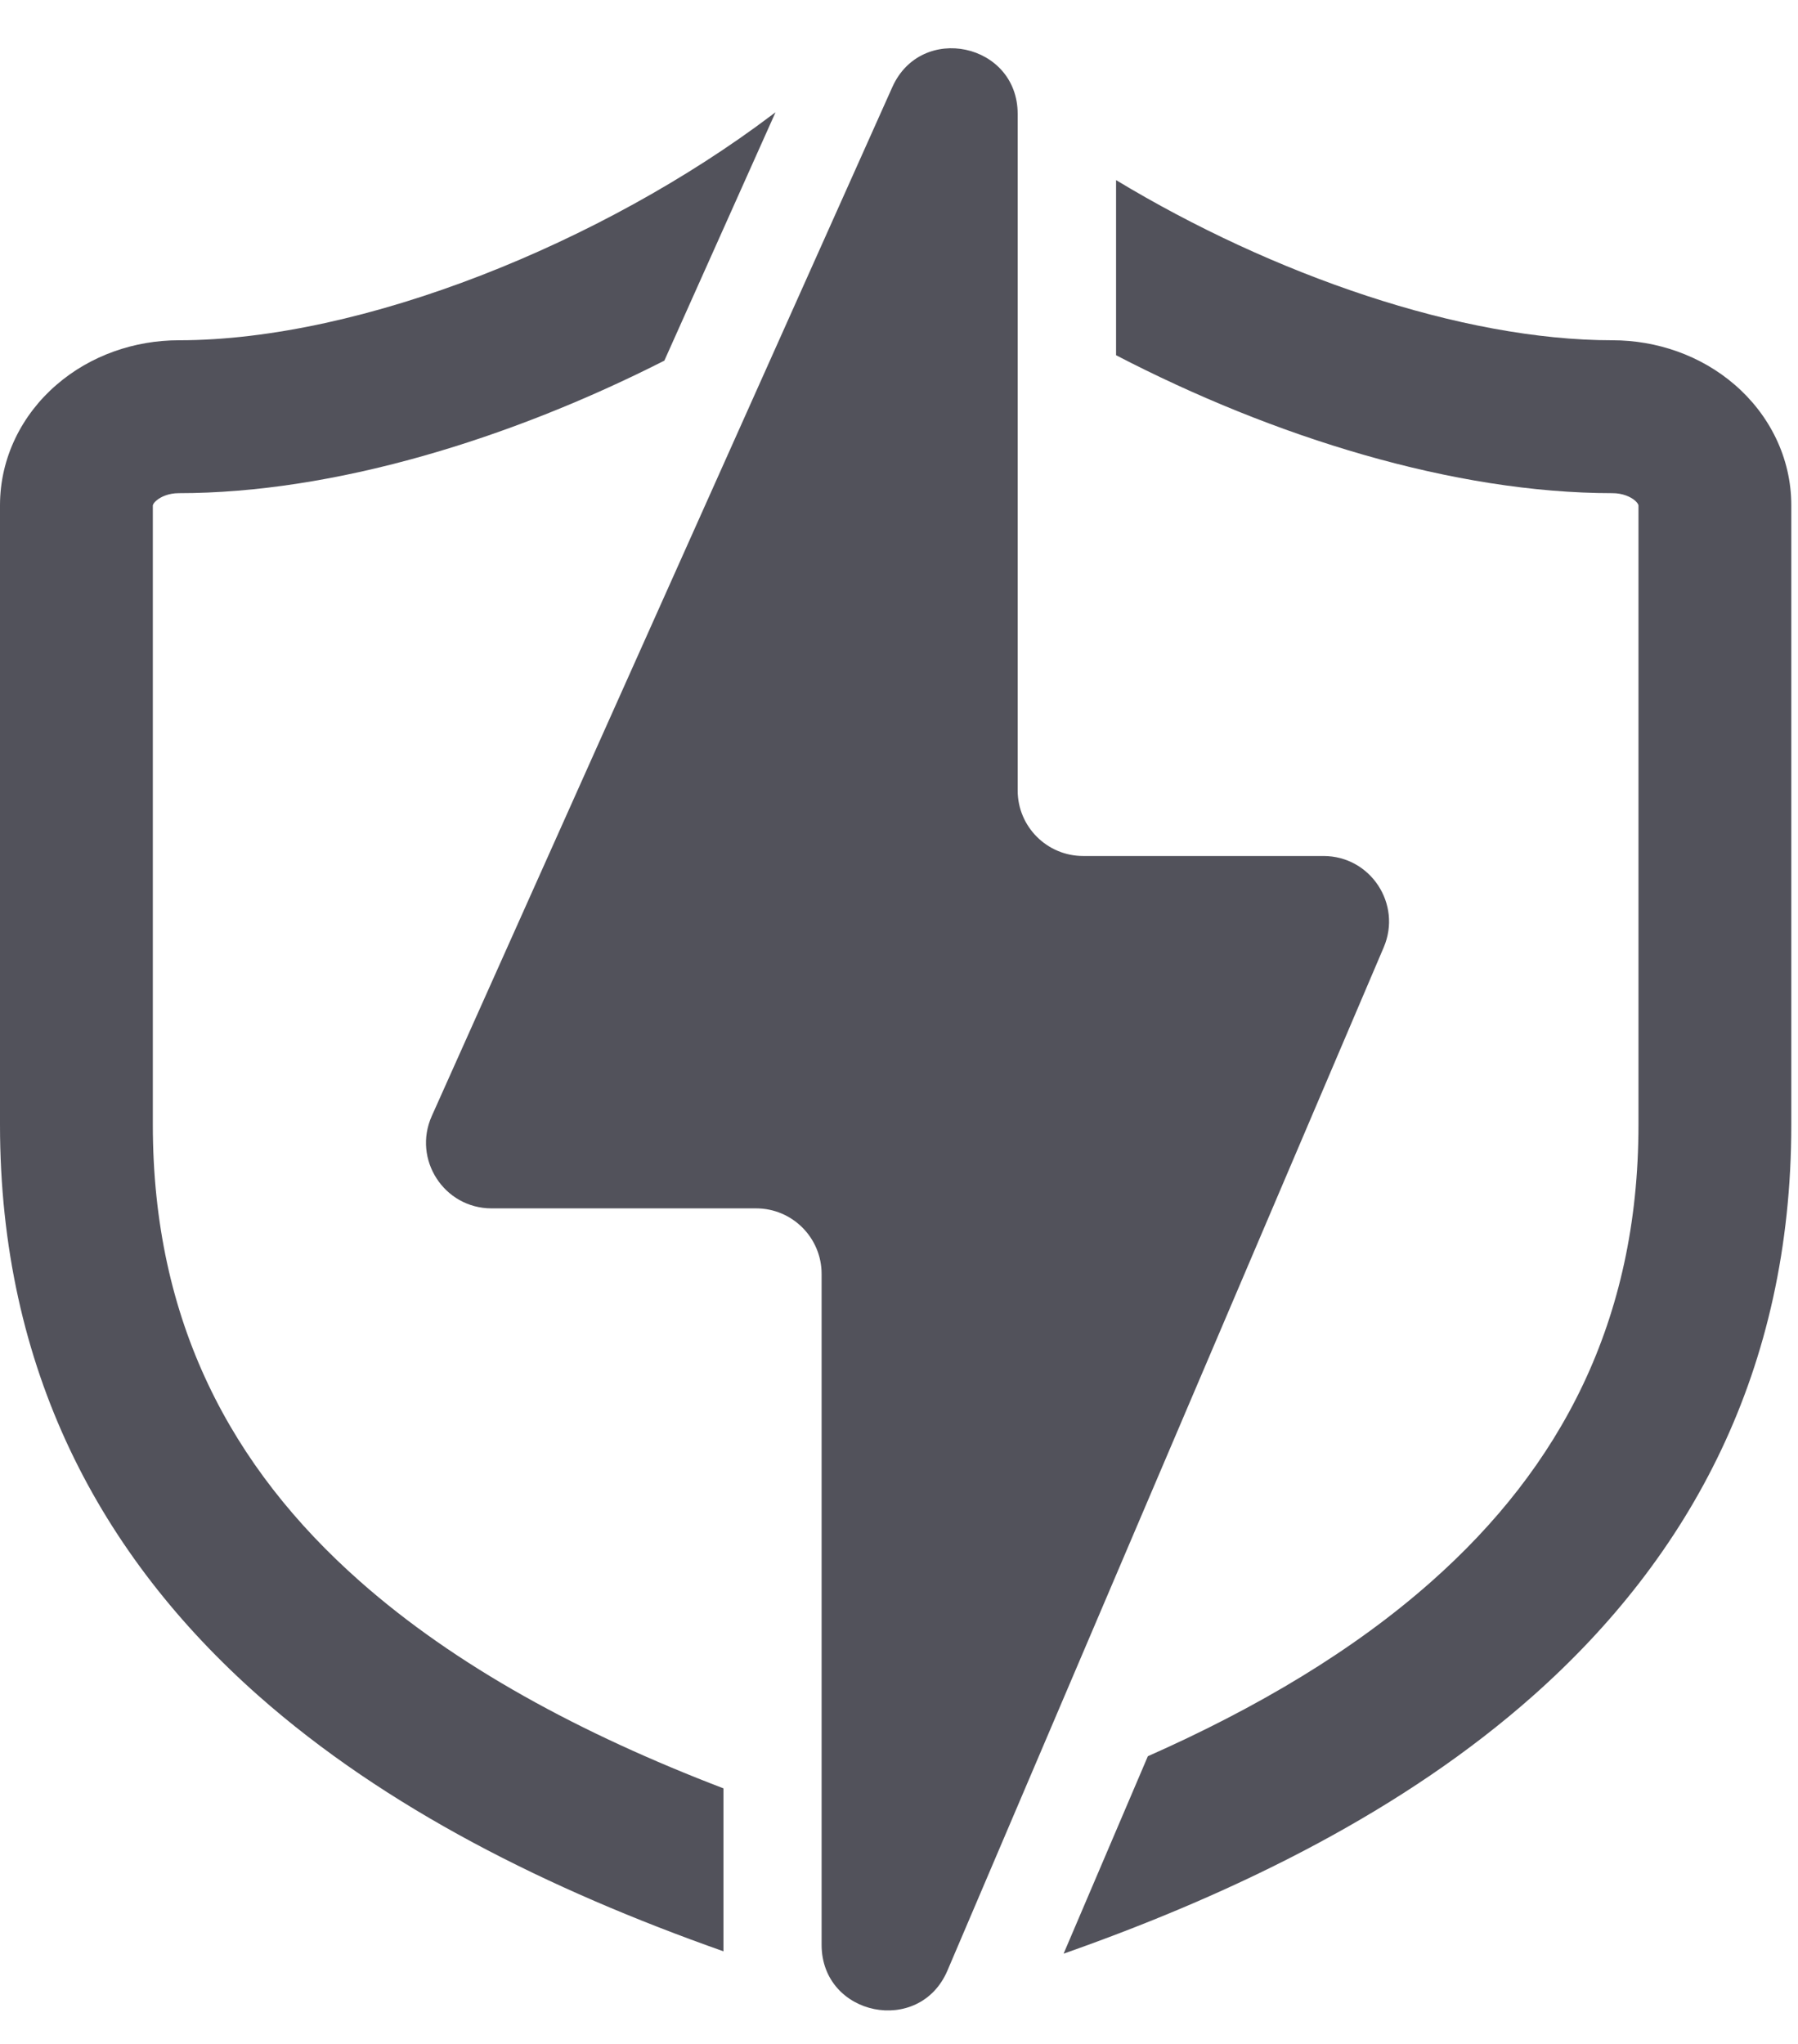 <svg width="22" height="25" viewBox="0 0 22 25" fill="none" xmlns="http://www.w3.org/2000/svg">
<path d="M12.452 9.668V1.393C12.452 0.528 11.271 0.276 10.918 1.066L5.283 13.651C5.046 14.181 5.434 14.78 6.015 14.78H9.252C9.694 14.78 10.053 15.139 10.053 15.582V23.787C10.053 24.66 11.251 24.905 11.593 24.102L16.931 11.587C17.157 11.058 16.769 10.47 16.194 10.47H13.254C12.811 10.47 12.452 10.111 12.452 9.668Z" fill="#52525B"/>
<path d="M13.656 2.203C15.575 3.362 17.882 4.162 19.73 4.162C20.27 4.162 20.81 4.346 21.227 4.707C21.649 5.071 21.918 5.597 21.918 6.18V13.757C21.918 16.757 20.686 19.033 18.759 20.741C17.19 22.132 15.173 23.137 13.014 23.896L14.045 21.481C15.384 20.888 16.566 20.186 17.518 19.341C19.087 17.951 20.048 16.168 20.048 13.757V6.18C20.048 6.18 20.048 6.179 20.047 6.178C20.047 6.177 20.046 6.174 20.044 6.17C20.04 6.161 20.029 6.143 20.005 6.122C19.952 6.077 19.855 6.032 19.73 6.032C17.795 6.032 15.593 5.35 13.656 4.345V2.203Z" fill="#52525B"/>
<path d="M8.129 4.411C6.226 5.377 4.077 6.032 2.188 6.032C2.063 6.032 1.966 6.077 1.914 6.122C1.889 6.143 1.878 6.161 1.874 6.17C1.872 6.174 1.871 6.177 1.871 6.178C1.871 6.179 1.87 6.18 1.87 6.18V13.757C1.87 16.168 2.831 17.951 4.401 19.339C5.579 20.381 7.108 21.207 8.852 21.874V23.846C8.852 23.853 8.852 23.86 8.852 23.867C6.713 23.113 4.717 22.116 3.161 20.74C1.232 19.033 5.53013e-06 16.757 0 13.757V6.18C1.09288e-05 5.597 0.269 5.071 0.691 4.707C1.108 4.346 1.648 4.162 2.188 4.162C4.434 4.162 7.374 2.969 9.444 1.407L9.451 1.401C9.464 1.392 9.476 1.383 9.489 1.374L8.129 4.411Z" fill="#52525B"/>
</svg>
